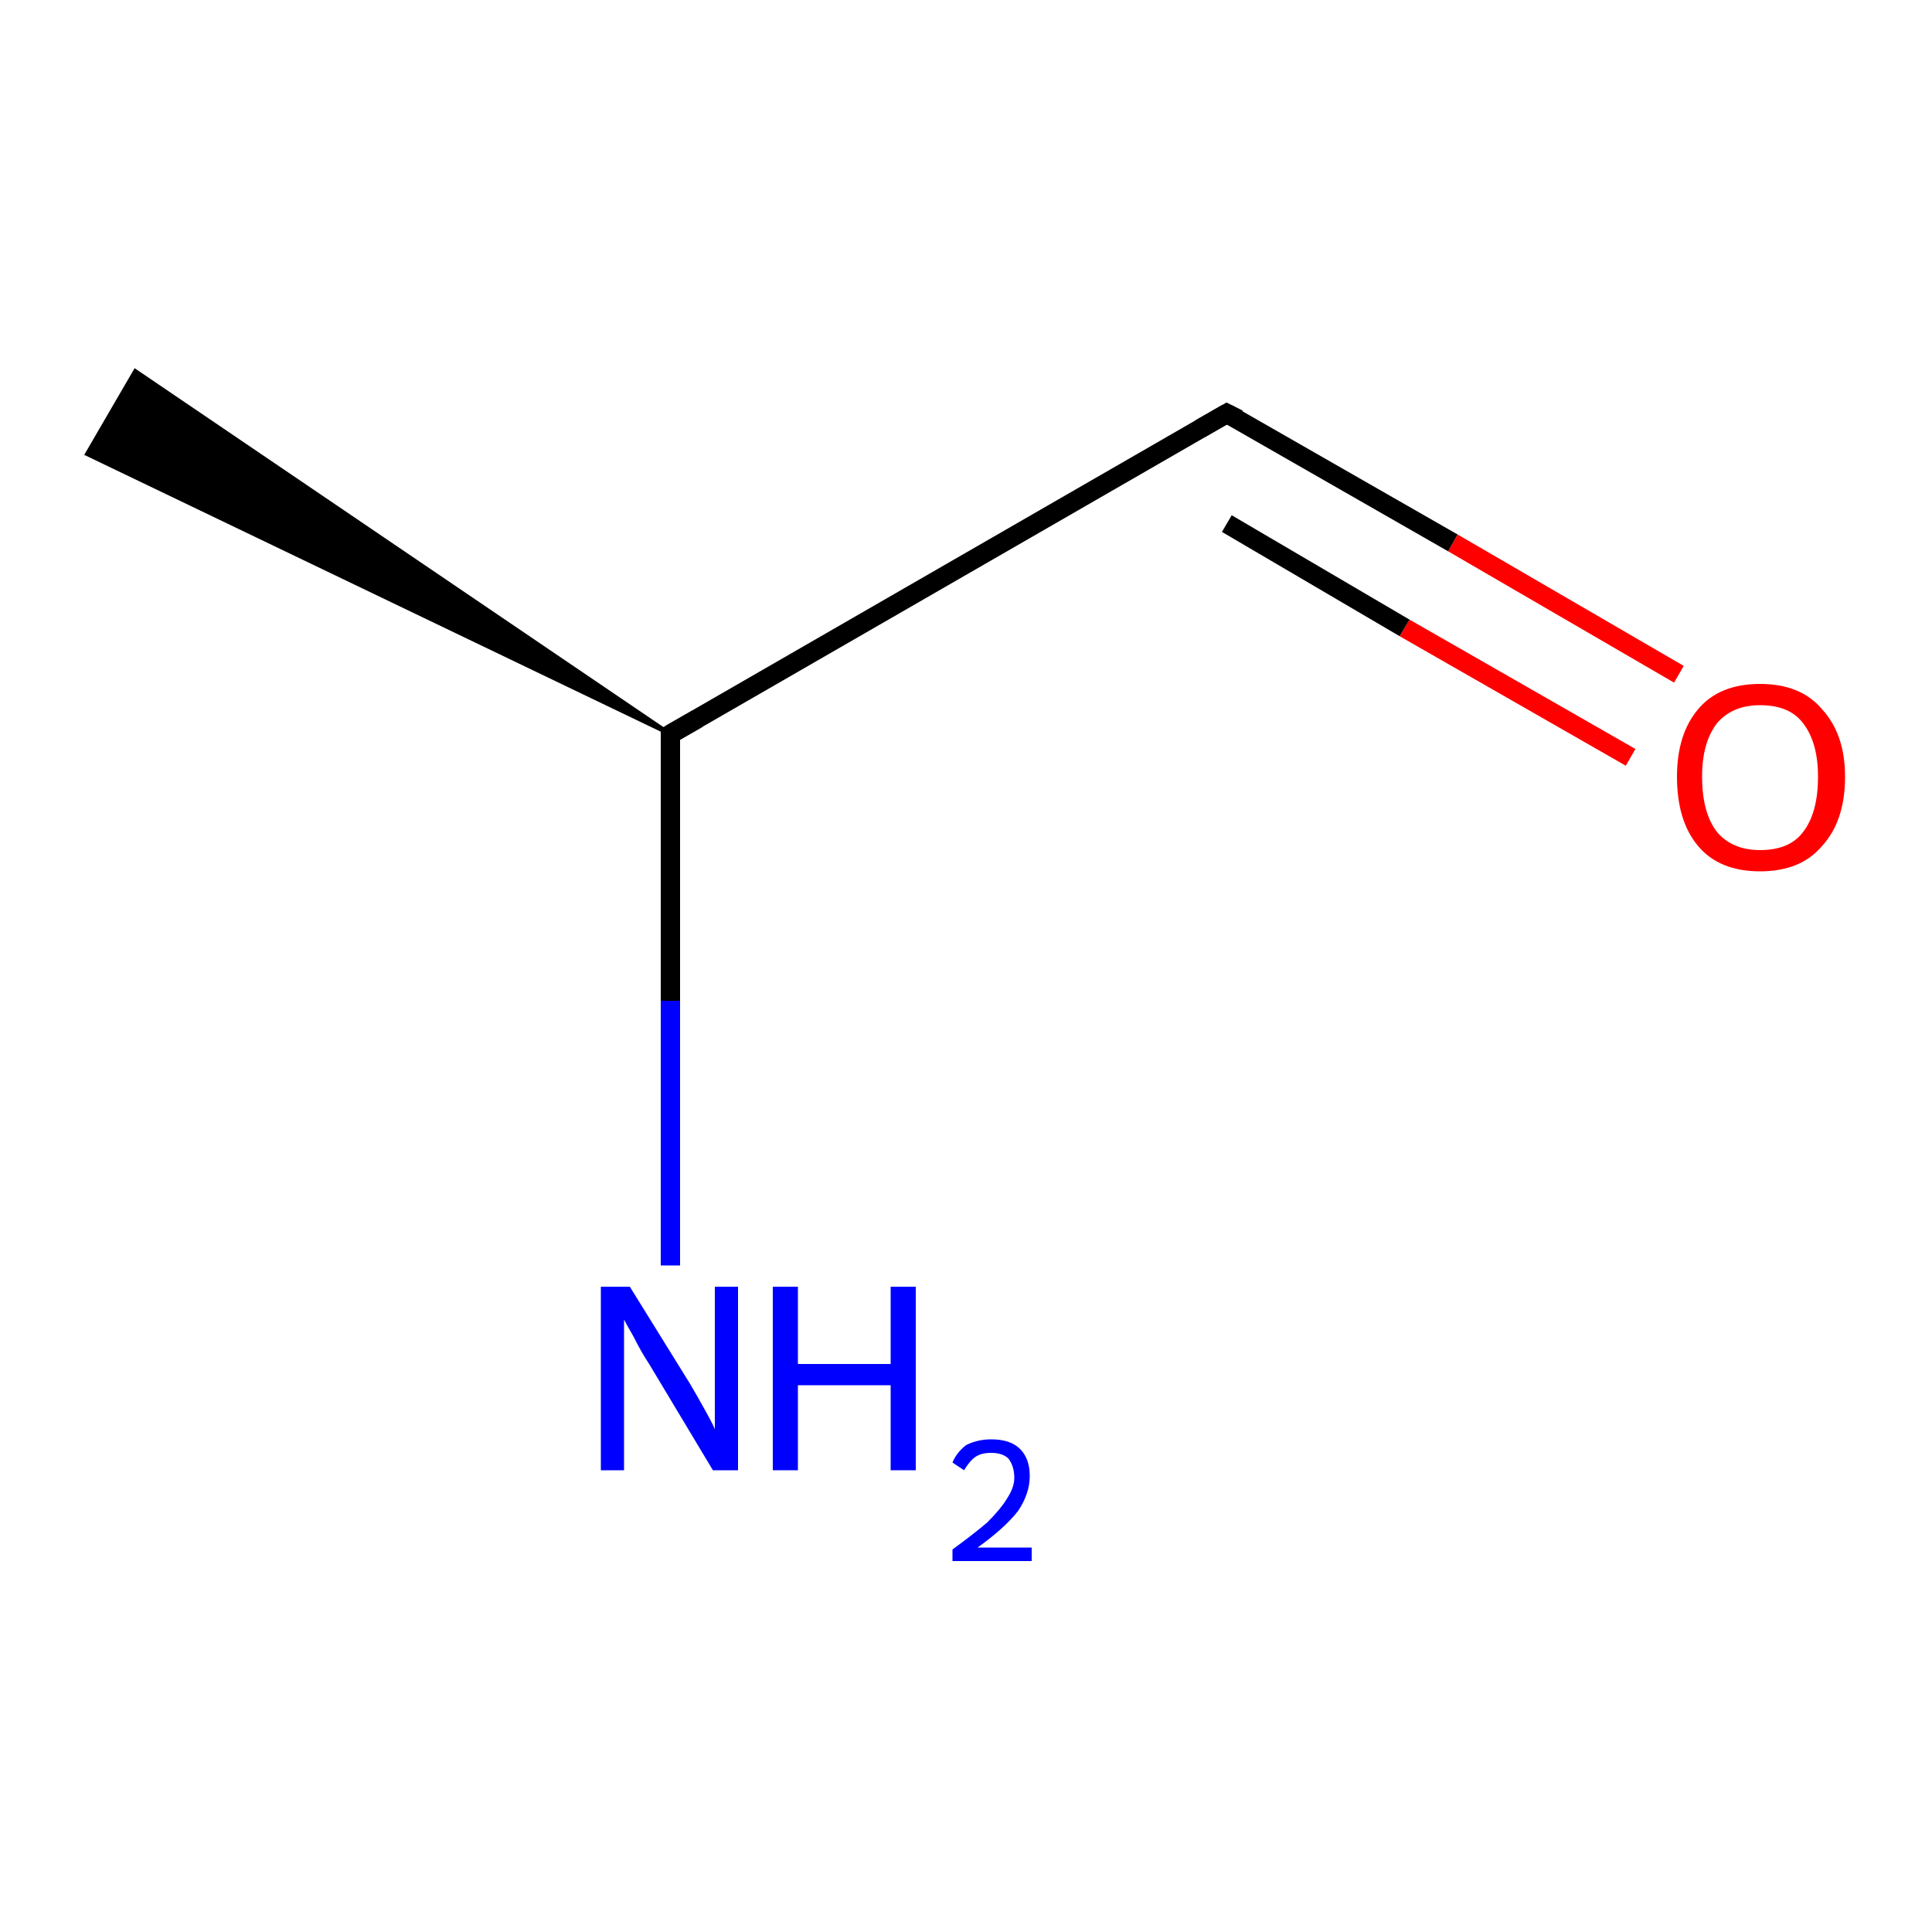 <?xml version='1.0' encoding='iso-8859-1'?>
<svg version='1.1' baseProfile='full'
              xmlns='http://www.w3.org/2000/svg'
                      xmlns:rdkit='http://www.rdkit.org/xml'
                      xmlns:xlink='http://www.w3.org/1999/xlink'
                  xml:space='preserve'
width='100px' height='100px' viewBox='0 0 100 100'>
<!-- END OF HEADER -->
<rect style='opacity:1.0;fill:#FFFFFF;stroke:none' width='100.0' height='100.0' x='0.0' y='0.0'> </rect>
<path class='bond-0 atom-3 atom-2' d='M 86.9,34.9 L 75.2,28.1' style='fill:none;fill-rule:evenodd;stroke:#FF0000;stroke-width:1.0px;stroke-linecap:butt;stroke-linejoin:miter;stroke-opacity:1' />
<path class='bond-0 atom-3 atom-2' d='M 75.2,28.1 L 63.5,21.4' style='fill:none;fill-rule:evenodd;stroke:#000000;stroke-width:1.0px;stroke-linecap:butt;stroke-linejoin:miter;stroke-opacity:1' />
<path class='bond-0 atom-3 atom-2' d='M 84.4,39.2 L 72.7,32.5' style='fill:none;fill-rule:evenodd;stroke:#FF0000;stroke-width:1.0px;stroke-linecap:butt;stroke-linejoin:miter;stroke-opacity:1' />
<path class='bond-0 atom-3 atom-2' d='M 72.7,32.5 L 63.5,27.1' style='fill:none;fill-rule:evenodd;stroke:#000000;stroke-width:1.0px;stroke-linecap:butt;stroke-linejoin:miter;stroke-opacity:1' />
<path class='bond-1 atom-2 atom-1' d='M 63.5,21.4 L 34.7,38.0' style='fill:none;fill-rule:evenodd;stroke:#000000;stroke-width:1.0px;stroke-linecap:butt;stroke-linejoin:miter;stroke-opacity:1' />
<path class='bond-2 atom-1 atom-4' d='M 34.7,38.0 L 4.5,23.5 L 7.0,19.2 Z' style='fill:#000000;fill-rule:evenodd;fill-opacity:1;stroke:#000000;stroke-width:0.2px;stroke-linecap:butt;stroke-linejoin:miter;stroke-opacity:1;' />
<path class='bond-3 atom-0 atom-1' d='M 34.7,65.5 L 34.7,51.8' style='fill:none;fill-rule:evenodd;stroke:#0000FF;stroke-width:1.0px;stroke-linecap:butt;stroke-linejoin:miter;stroke-opacity:1' />
<path class='bond-3 atom-0 atom-1' d='M 34.7,51.8 L 34.7,38.0' style='fill:none;fill-rule:evenodd;stroke:#000000;stroke-width:1.0px;stroke-linecap:butt;stroke-linejoin:miter;stroke-opacity:1' />
<path d='M 36.1,37.2 L 34.7,38.0 L 34.7,38.7' style='fill:none;stroke:#000000;stroke-width:1.0px;stroke-linecap:butt;stroke-linejoin:miter;stroke-opacity:1;' />
<path d='M 64.1,21.7 L 63.5,21.4 L 62.1,22.2' style='fill:none;stroke:#000000;stroke-width:1.0px;stroke-linecap:butt;stroke-linejoin:miter;stroke-opacity:1;' />
<path class='atom-0' d='M 32.6 66.6
L 35.7 71.6
Q 36.0 72.1, 36.5 73.0
Q 37.0 73.9, 37.0 74.0
L 37.0 66.6
L 38.2 66.6
L 38.2 76.1
L 36.9 76.1
L 33.6 70.6
Q 33.2 70.0, 32.8 69.2
Q 32.4 68.5, 32.3 68.3
L 32.3 76.1
L 31.1 76.1
L 31.1 66.6
L 32.6 66.6
' fill='#0000FF'/>
<path class='atom-0' d='M 40.0 66.6
L 41.3 66.6
L 41.3 70.6
L 46.1 70.6
L 46.1 66.6
L 47.4 66.6
L 47.4 76.1
L 46.1 76.1
L 46.1 71.7
L 41.3 71.7
L 41.3 76.1
L 40.0 76.1
L 40.0 66.6
' fill='#0000FF'/>
<path class='atom-0' d='M 49.3 75.7
Q 49.5 75.2, 50.0 74.8
Q 50.6 74.5, 51.3 74.5
Q 52.3 74.5, 52.8 75.0
Q 53.3 75.5, 53.3 76.4
Q 53.3 77.3, 52.7 78.2
Q 52.0 79.1, 50.6 80.1
L 53.4 80.1
L 53.4 80.8
L 49.3 80.8
L 49.3 80.2
Q 50.4 79.4, 51.1 78.8
Q 51.8 78.1, 52.1 77.6
Q 52.5 77.0, 52.5 76.5
Q 52.5 75.9, 52.2 75.5
Q 51.9 75.2, 51.3 75.2
Q 50.8 75.2, 50.5 75.4
Q 50.2 75.6, 49.9 76.1
L 49.3 75.7
' fill='#0000FF'/>
<path class='atom-3' d='M 86.8 40.2
Q 86.8 38.0, 87.9 36.7
Q 89.0 35.4, 91.1 35.4
Q 93.2 35.4, 94.3 36.7
Q 95.5 38.0, 95.5 40.2
Q 95.5 42.5, 94.3 43.8
Q 93.2 45.1, 91.1 45.1
Q 89.0 45.1, 87.9 43.8
Q 86.8 42.5, 86.8 40.2
M 91.1 44.0
Q 92.6 44.0, 93.3 43.1
Q 94.1 42.1, 94.1 40.2
Q 94.1 38.4, 93.3 37.4
Q 92.6 36.5, 91.1 36.5
Q 89.7 36.5, 88.9 37.4
Q 88.1 38.4, 88.1 40.2
Q 88.1 42.1, 88.9 43.1
Q 89.7 44.0, 91.1 44.0
' fill='#FF0000'/>
</svg>
